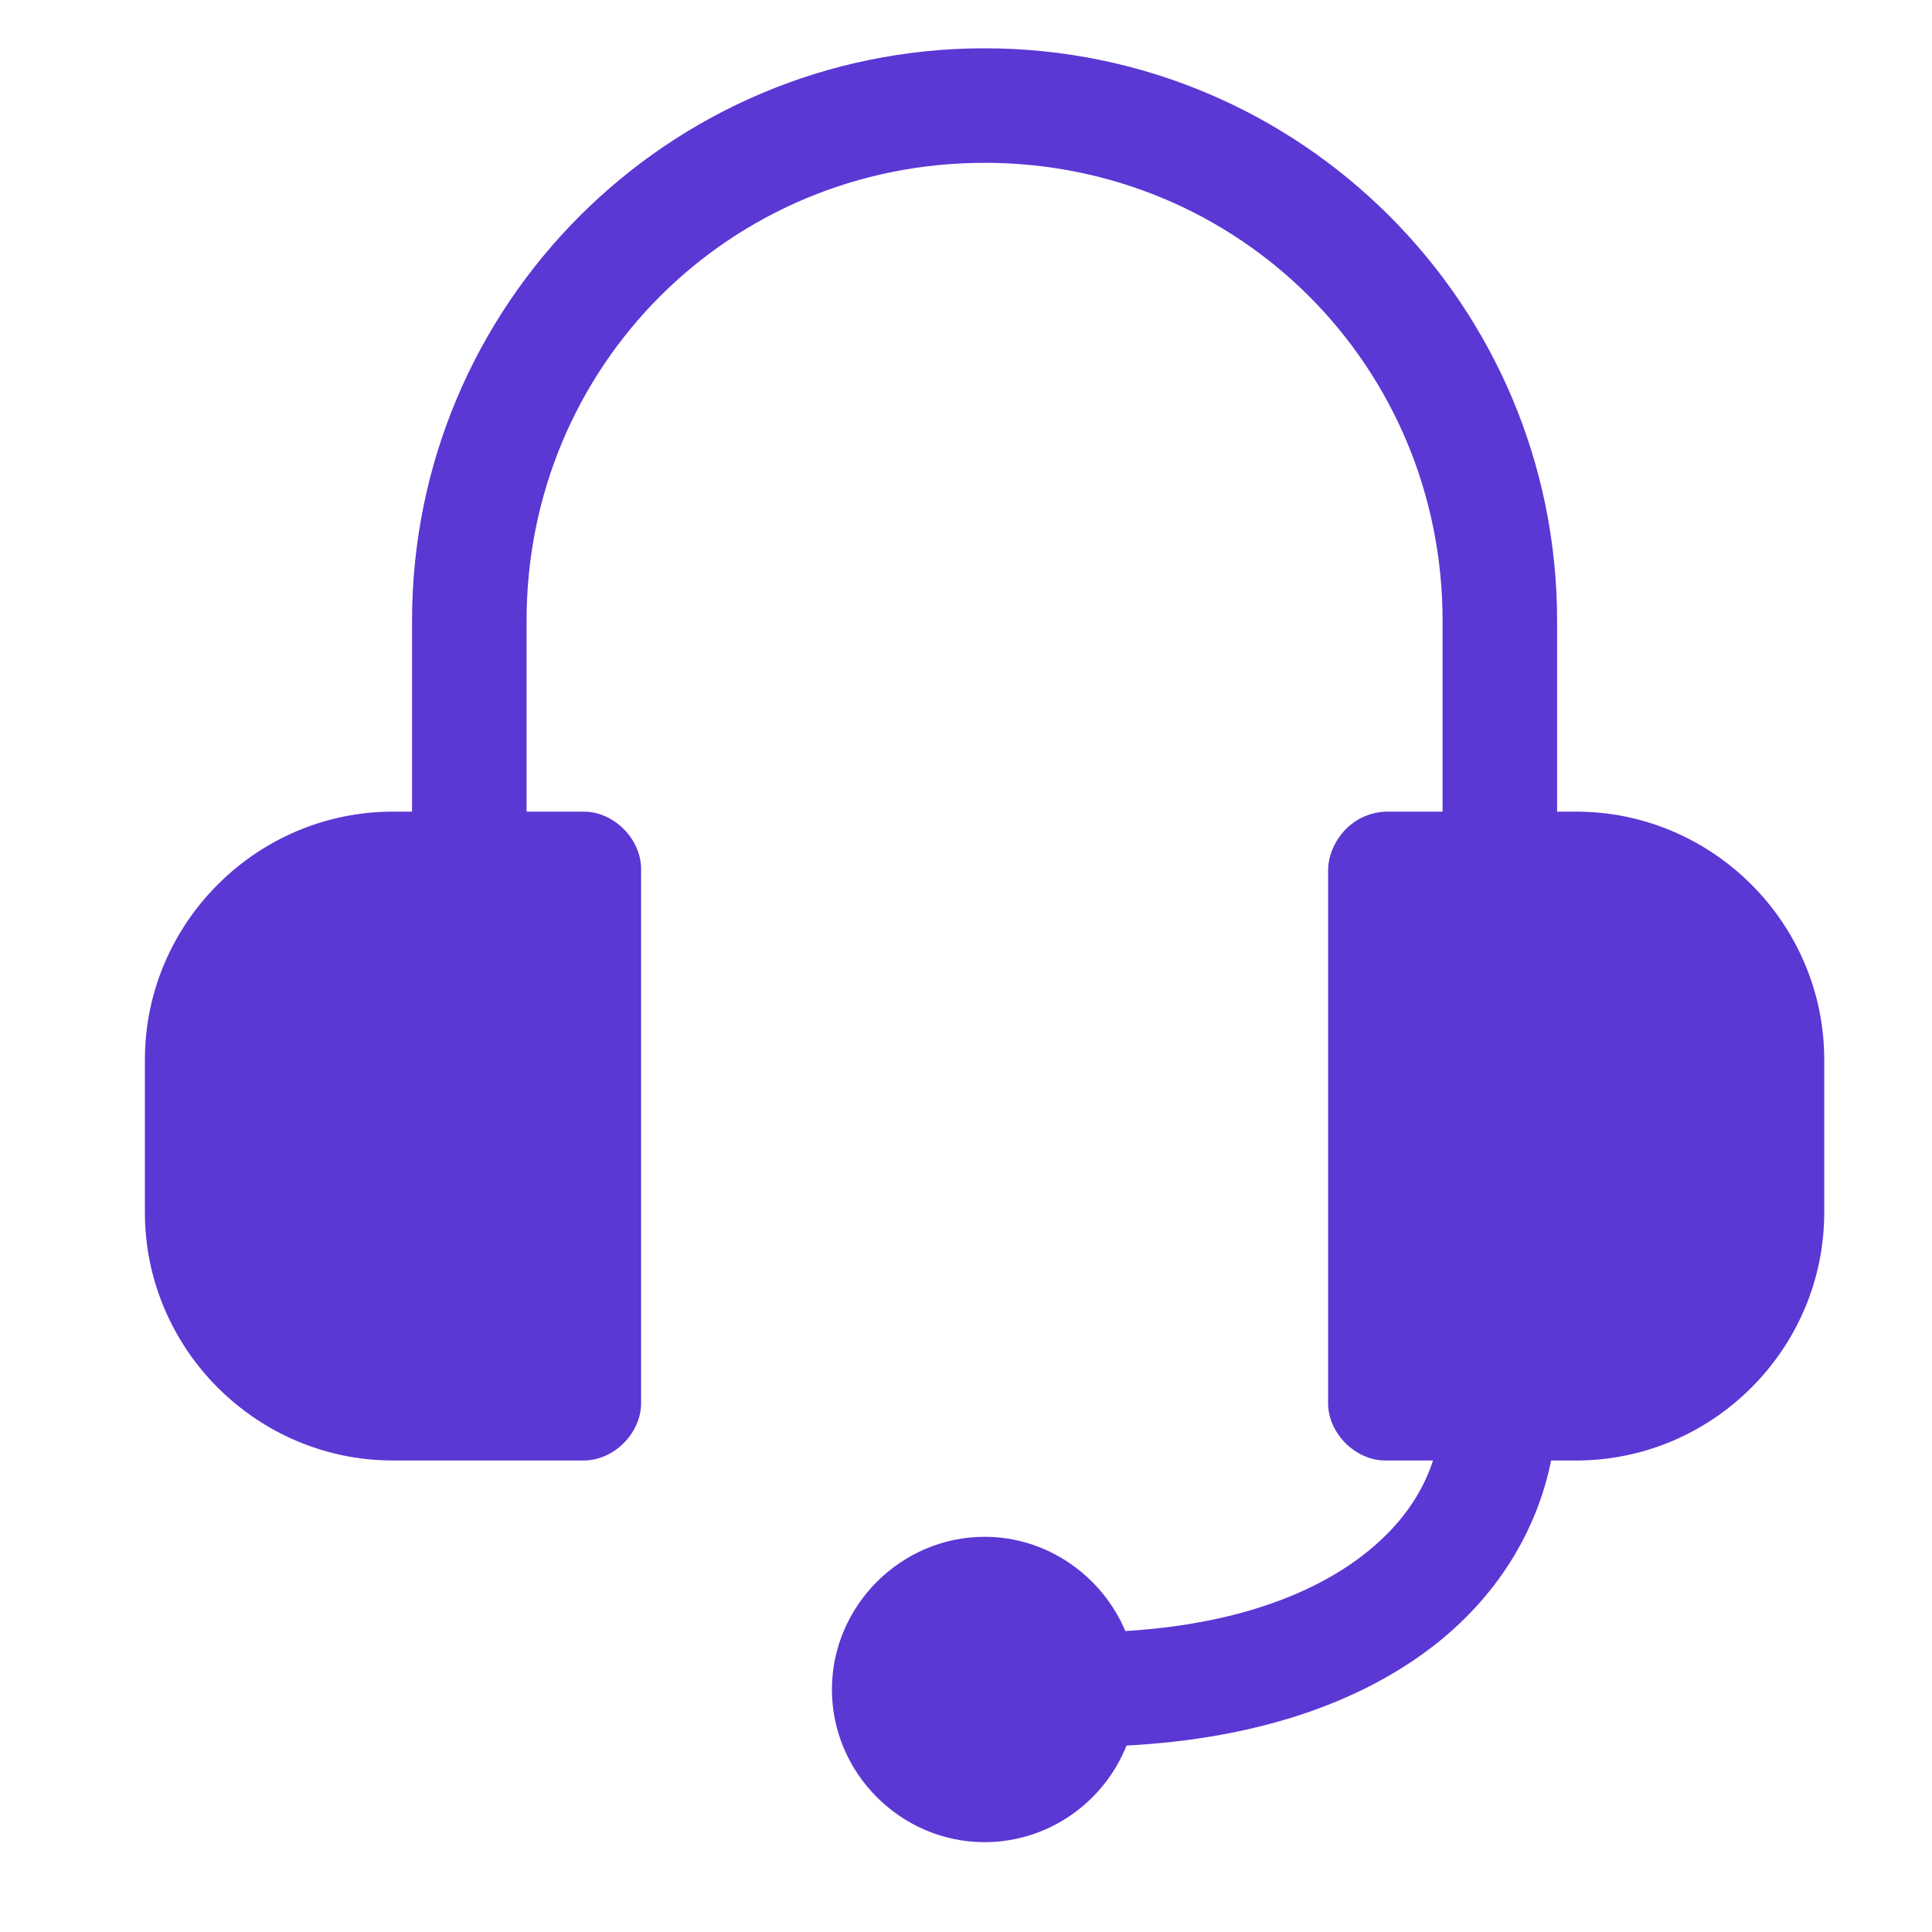 <svg width="40" height="40" viewBox="0 0 40 40" fill="none" xmlns="http://www.w3.org/2000/svg">
<path d="M20.385 1C13.838 1 8.531 6.307 8.531 12.853V16.804H8.136C5.311 16.804 3 19.116 3 21.941V25.102C3 27.927 5.311 30.238 8.136 30.238H12.087C12.708 30.238 13.273 29.673 13.273 29.053V17.99C13.273 17.369 12.708 16.804 12.087 16.804H10.902V12.853C10.902 7.579 15.111 3.371 20.385 3.371C25.659 3.371 29.867 7.579 29.867 12.853V16.804H28.682C27.926 16.844 27.51 17.49 27.497 17.99V29.053C27.497 29.673 28.061 30.238 28.682 30.238H29.67C29.432 30.959 28.967 31.626 28.2 32.213C27.165 33.006 25.562 33.633 23.299 33.769C22.818 32.631 21.688 31.818 20.385 31.818C18.653 31.818 17.224 33.248 17.224 34.979C17.224 36.711 18.653 38.14 20.385 38.14C21.71 38.14 22.858 37.31 23.323 36.14C26.007 35.999 28.127 35.265 29.645 34.102C30.985 33.076 31.82 31.703 32.114 30.238H32.633C35.458 30.238 37.769 27.927 37.769 25.102V21.941C37.769 19.116 35.458 16.804 32.633 16.804H32.238V12.853C32.238 6.307 26.931 1 20.385 1Z" fill="#5B37D4"/>
</svg>
